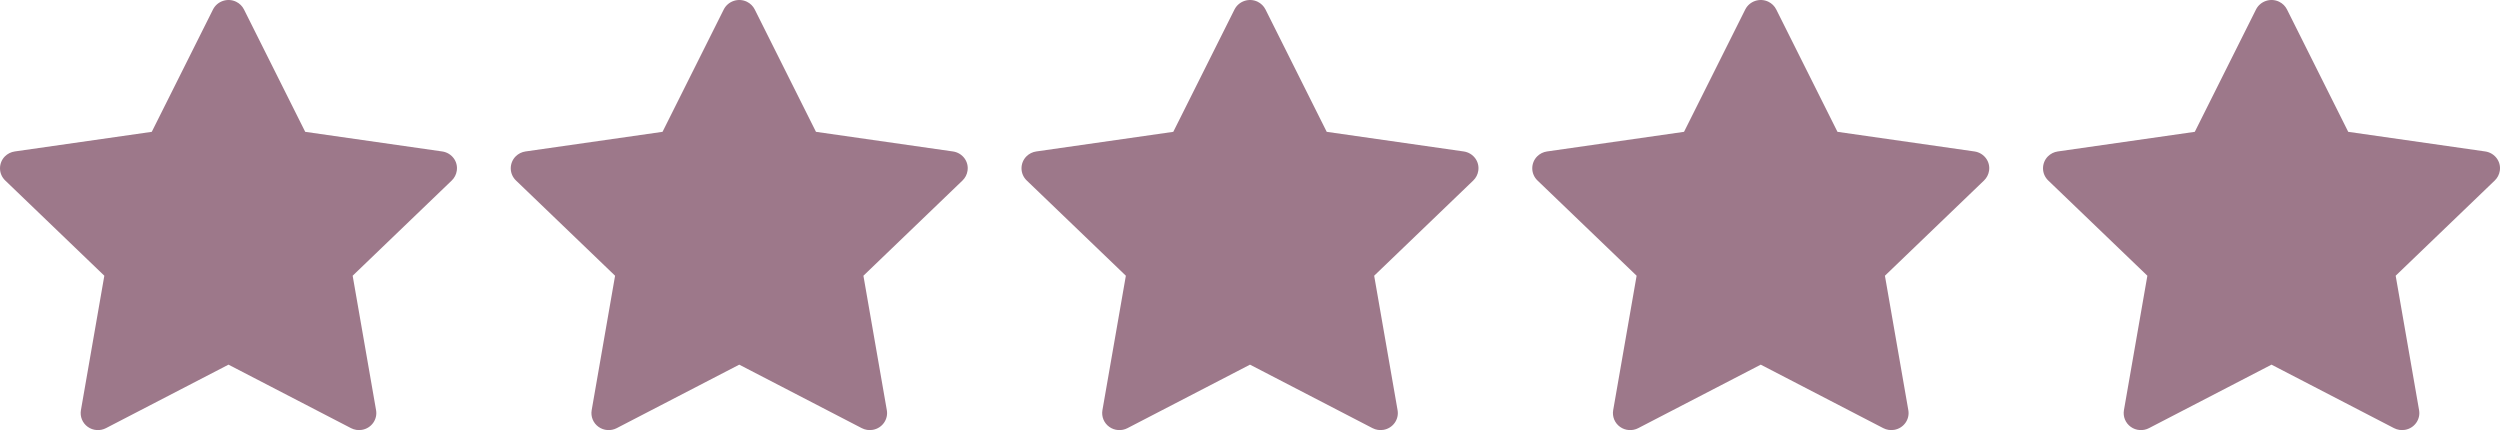 <?xml version="1.0" encoding="UTF-8"?> <svg xmlns="http://www.w3.org/2000/svg" width="93" height="16" viewBox="0 0 93 16" fill="none"><path d="M16.451 5.634L11.354 4.904L9.076 0.352C9.014 0.228 8.912 0.127 8.785 0.065C8.468 -0.089 8.083 0.04 7.924 0.352L5.646 4.904L0.55 5.634C0.409 5.654 0.281 5.719 0.182 5.818C0.063 5.938 -0.002 6.101 5.64944e-05 6.269C0.002 6.437 0.072 6.597 0.194 6.714L3.881 10.257L3.01 15.26C2.99 15.377 3.003 15.496 3.048 15.606C3.093 15.715 3.168 15.81 3.265 15.879C3.362 15.949 3.477 15.99 3.597 15.998C3.716 16.007 3.836 15.982 3.942 15.927L8.5 13.565L13.058 15.927C13.183 15.992 13.327 16.014 13.466 15.99C13.815 15.931 14.05 15.604 13.99 15.26L13.119 10.257L16.806 6.714C16.906 6.617 16.972 6.491 16.992 6.352C17.047 6.006 16.802 5.685 16.451 5.634Z" fill="#9D788A"></path><path d="M35.45 5.634L30.354 4.904L28.076 0.352C28.014 0.228 27.912 0.127 27.785 0.065C27.468 -0.089 27.082 0.04 26.924 0.352L24.646 4.904L19.549 5.634C19.409 5.654 19.281 5.719 19.182 5.818C19.063 5.938 18.998 6.101 19 6.269C19.002 6.437 19.072 6.597 19.194 6.714L22.881 10.257L22.01 15.26C21.99 15.377 22.003 15.496 22.048 15.606C22.093 15.715 22.168 15.81 22.265 15.879C22.362 15.949 22.477 15.99 22.597 15.998C22.716 16.007 22.836 15.982 22.942 15.927L27.5 13.565L32.058 15.927C32.183 15.992 32.327 16.014 32.466 15.99C32.815 15.931 33.05 15.604 32.99 15.26L32.119 10.257L35.806 6.714C35.906 6.617 35.972 6.491 35.992 6.352C36.047 6.006 35.802 5.685 35.45 5.634Z" fill="#9D788A"></path><path d="M54.45 5.634L49.354 4.904L47.076 0.352C47.014 0.228 46.911 0.127 46.785 0.065C46.468 -0.089 46.083 0.04 45.924 0.352L43.646 4.904L38.55 5.634C38.409 5.654 38.281 5.719 38.182 5.818C38.063 5.938 37.998 6.101 38 6.269C38.002 6.437 38.072 6.597 38.194 6.714L41.882 10.257L41.01 15.26C40.99 15.377 41.003 15.496 41.048 15.606C41.093 15.715 41.168 15.81 41.265 15.879C41.362 15.949 41.477 15.99 41.597 15.998C41.716 16.007 41.836 15.982 41.942 15.927L46.5 13.565L51.058 15.927C51.183 15.992 51.327 16.014 51.466 15.99C51.815 15.931 52.05 15.604 51.99 15.26L51.119 10.257L54.806 6.714C54.906 6.617 54.972 6.491 54.992 6.352C55.047 6.006 54.802 5.685 54.45 5.634Z" fill="#9D788A"></path><path d="M73.451 5.634L68.354 4.904L66.076 0.352C66.014 0.228 65.912 0.127 65.785 0.065C65.468 -0.089 65.082 0.04 64.924 0.352L62.646 4.904L57.55 5.634C57.409 5.654 57.281 5.719 57.182 5.818C57.063 5.938 56.998 6.101 57 6.269C57.002 6.437 57.072 6.597 57.194 6.714L60.882 10.257L60.01 15.26C59.99 15.377 60.003 15.496 60.048 15.606C60.093 15.715 60.168 15.81 60.265 15.879C60.362 15.949 60.477 15.99 60.597 15.998C60.716 16.007 60.836 15.982 60.942 15.927L65.5 13.565L70.058 15.927C70.183 15.992 70.327 16.014 70.466 15.99C70.815 15.931 71.05 15.604 70.99 15.26L70.119 10.257L73.806 6.714C73.906 6.617 73.972 6.491 73.993 6.352C74.047 6.006 73.802 5.685 73.451 5.634Z" fill="#9D788A"></path><path d="M92.451 5.634L87.354 4.904L85.076 0.352C85.014 0.228 84.912 0.127 84.785 0.065C84.468 -0.089 84.082 0.04 83.924 0.352L81.646 4.904L76.549 5.634C76.409 5.654 76.281 5.719 76.182 5.818C76.063 5.938 75.998 6.101 76 6.269C76.002 6.437 76.072 6.597 76.194 6.714L79.882 10.257L79.01 15.26C78.99 15.377 79.003 15.496 79.048 15.606C79.093 15.715 79.168 15.81 79.265 15.879C79.362 15.949 79.477 15.99 79.597 15.998C79.716 16.007 79.836 15.982 79.942 15.927L84.5 13.565L89.058 15.927C89.183 15.992 89.327 16.014 89.466 15.99C89.815 15.931 90.05 15.604 89.99 15.26L89.119 10.257L92.806 6.714C92.906 6.617 92.972 6.491 92.993 6.352C93.047 6.006 92.802 5.685 92.451 5.634Z" fill="#9D788A"></path></svg> 